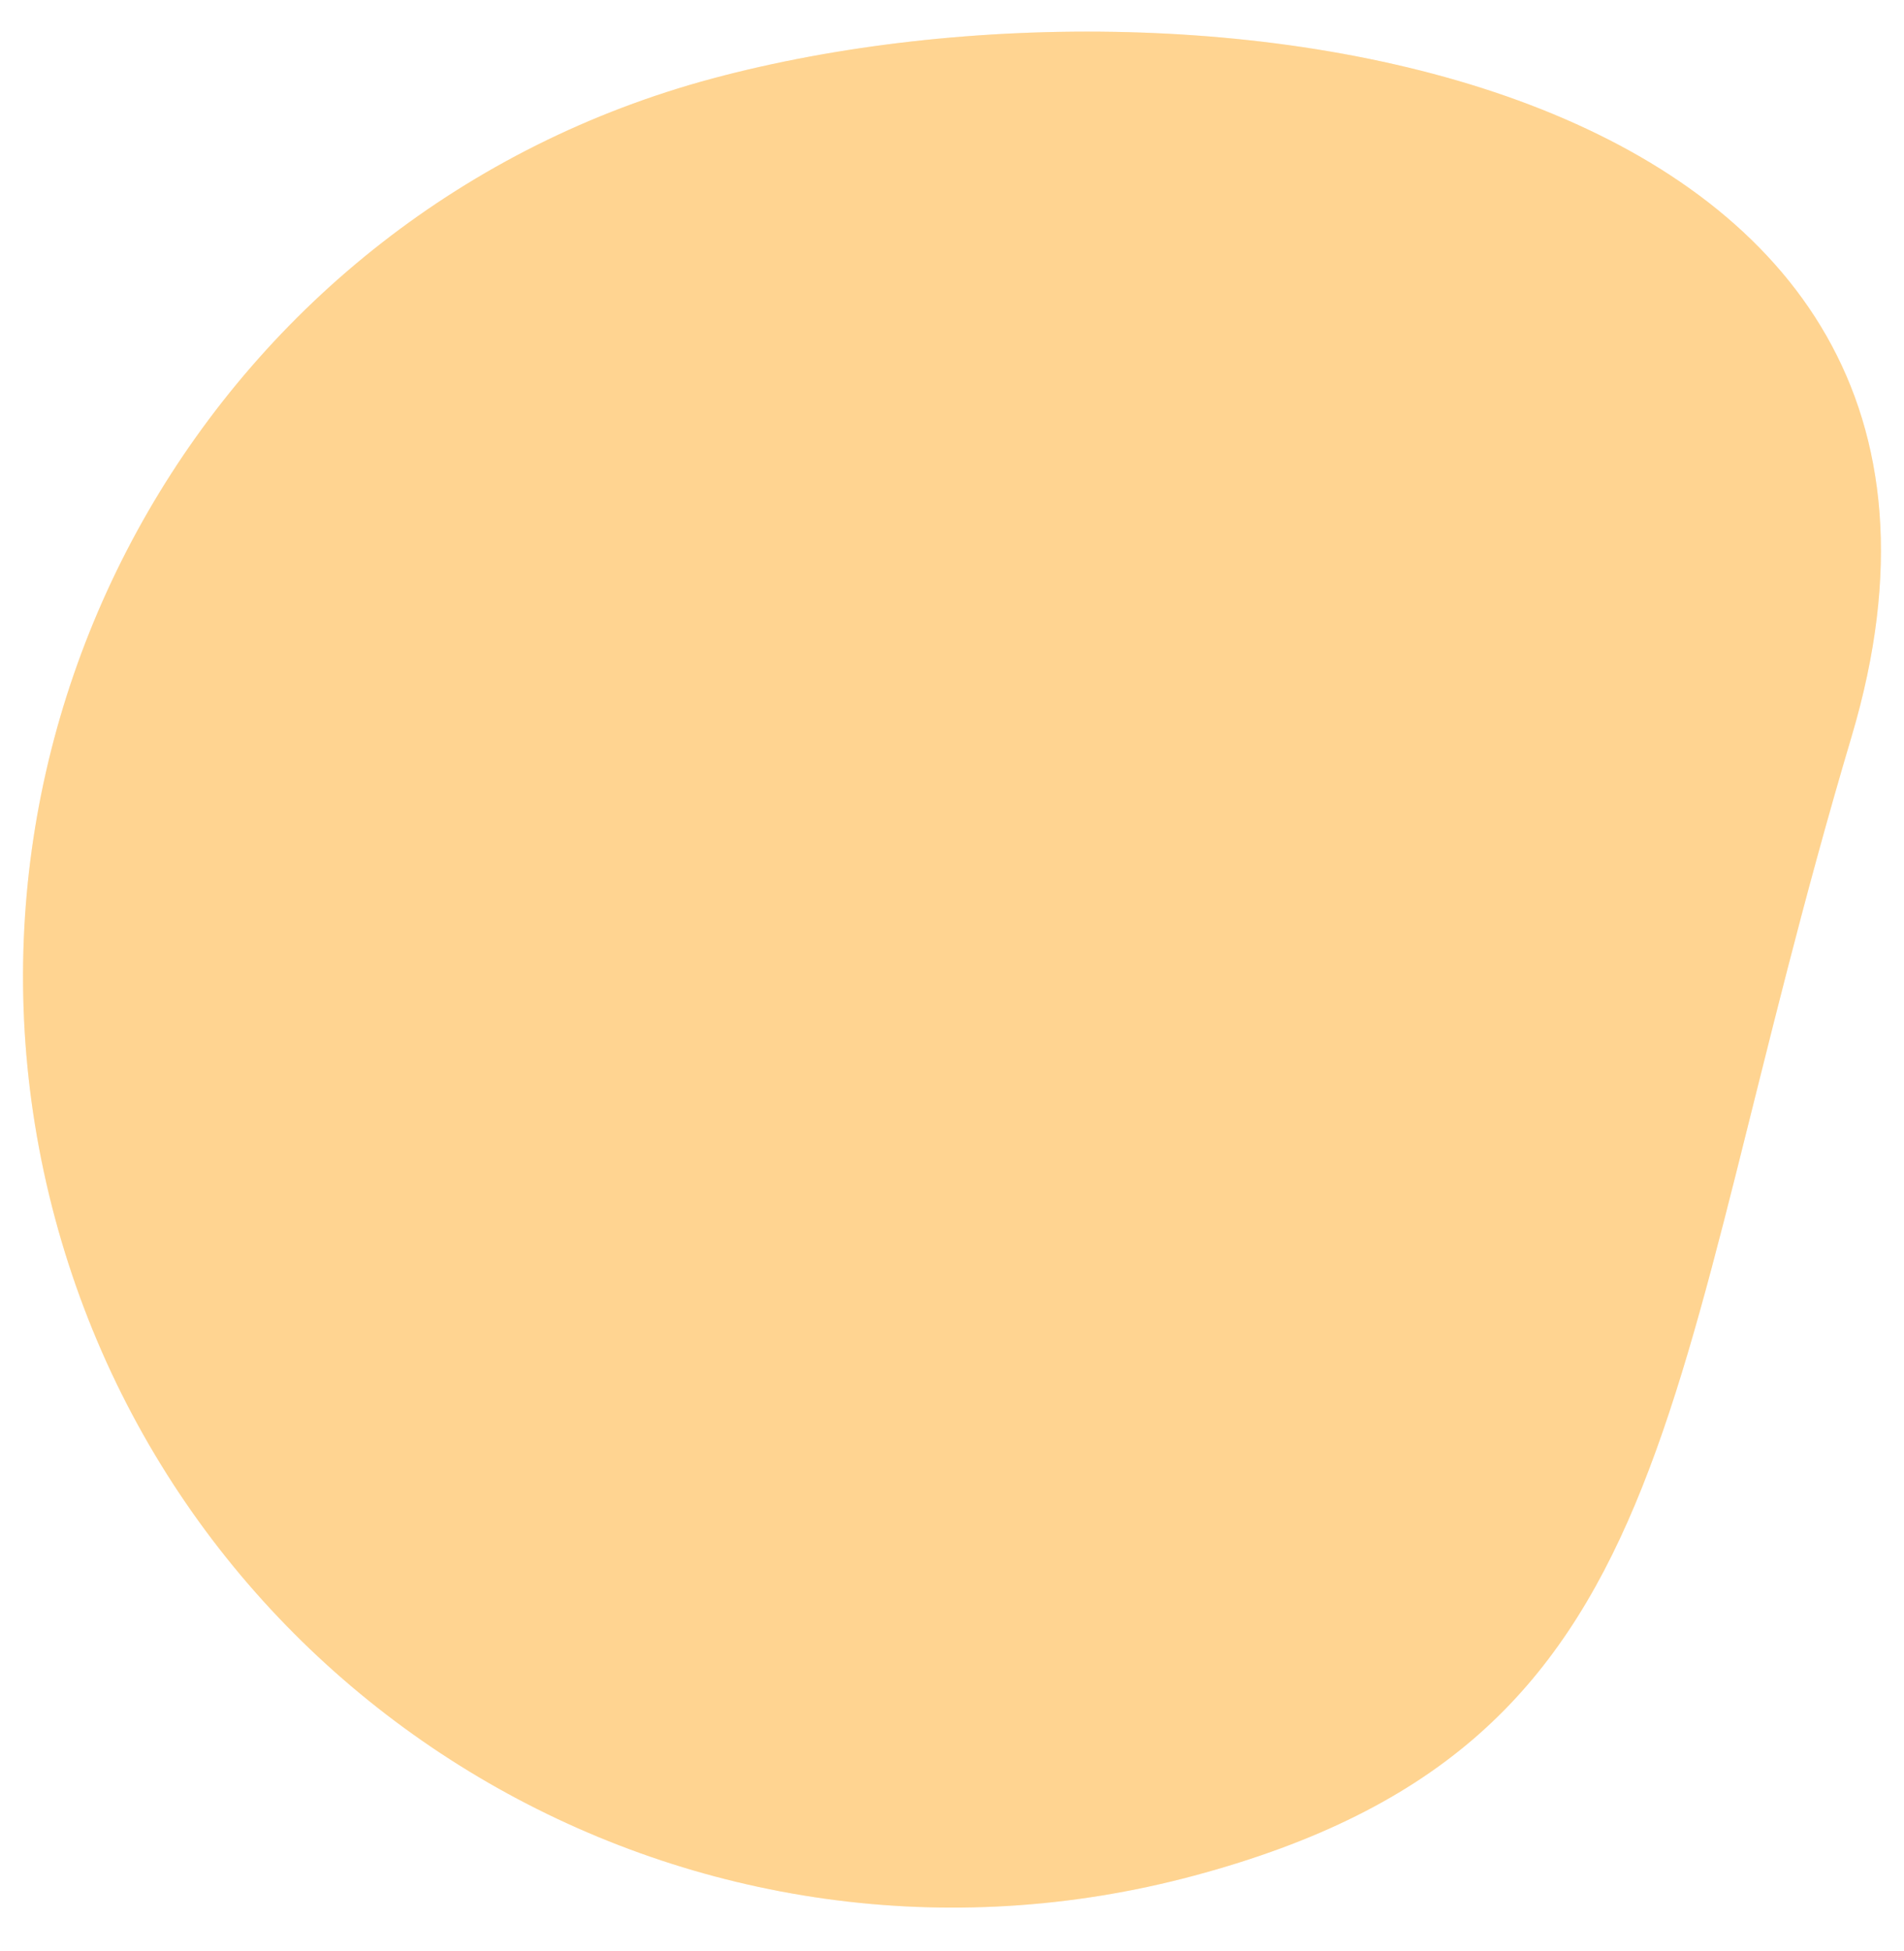 <?xml version="1.0" encoding="UTF-8"?> <svg xmlns="http://www.w3.org/2000/svg" width="41" height="42" viewBox="0 0 41 42" fill="none"> <path d="M25.712 40.379C15.028 43.242 4.046 36.901 1.183 26.218C-1.679 15.534 4.661 4.552 15.345 1.689C26.029 -1.174 44.106 1.613 39.873 15.851C35.64 30.088 36.396 37.516 25.712 40.379Z" fill="#FFBC53" fill-opacity="0.4"></path> <path d="M25.712 40.379C15.028 43.242 4.046 36.901 1.183 26.218C-1.679 15.534 4.661 4.552 15.345 1.689C26.029 -1.174 44.106 1.613 39.873 15.851C35.64 30.088 36.396 37.516 25.712 40.379Z" fill="#FFBC53" fill-opacity="0.4"></path> </svg> 